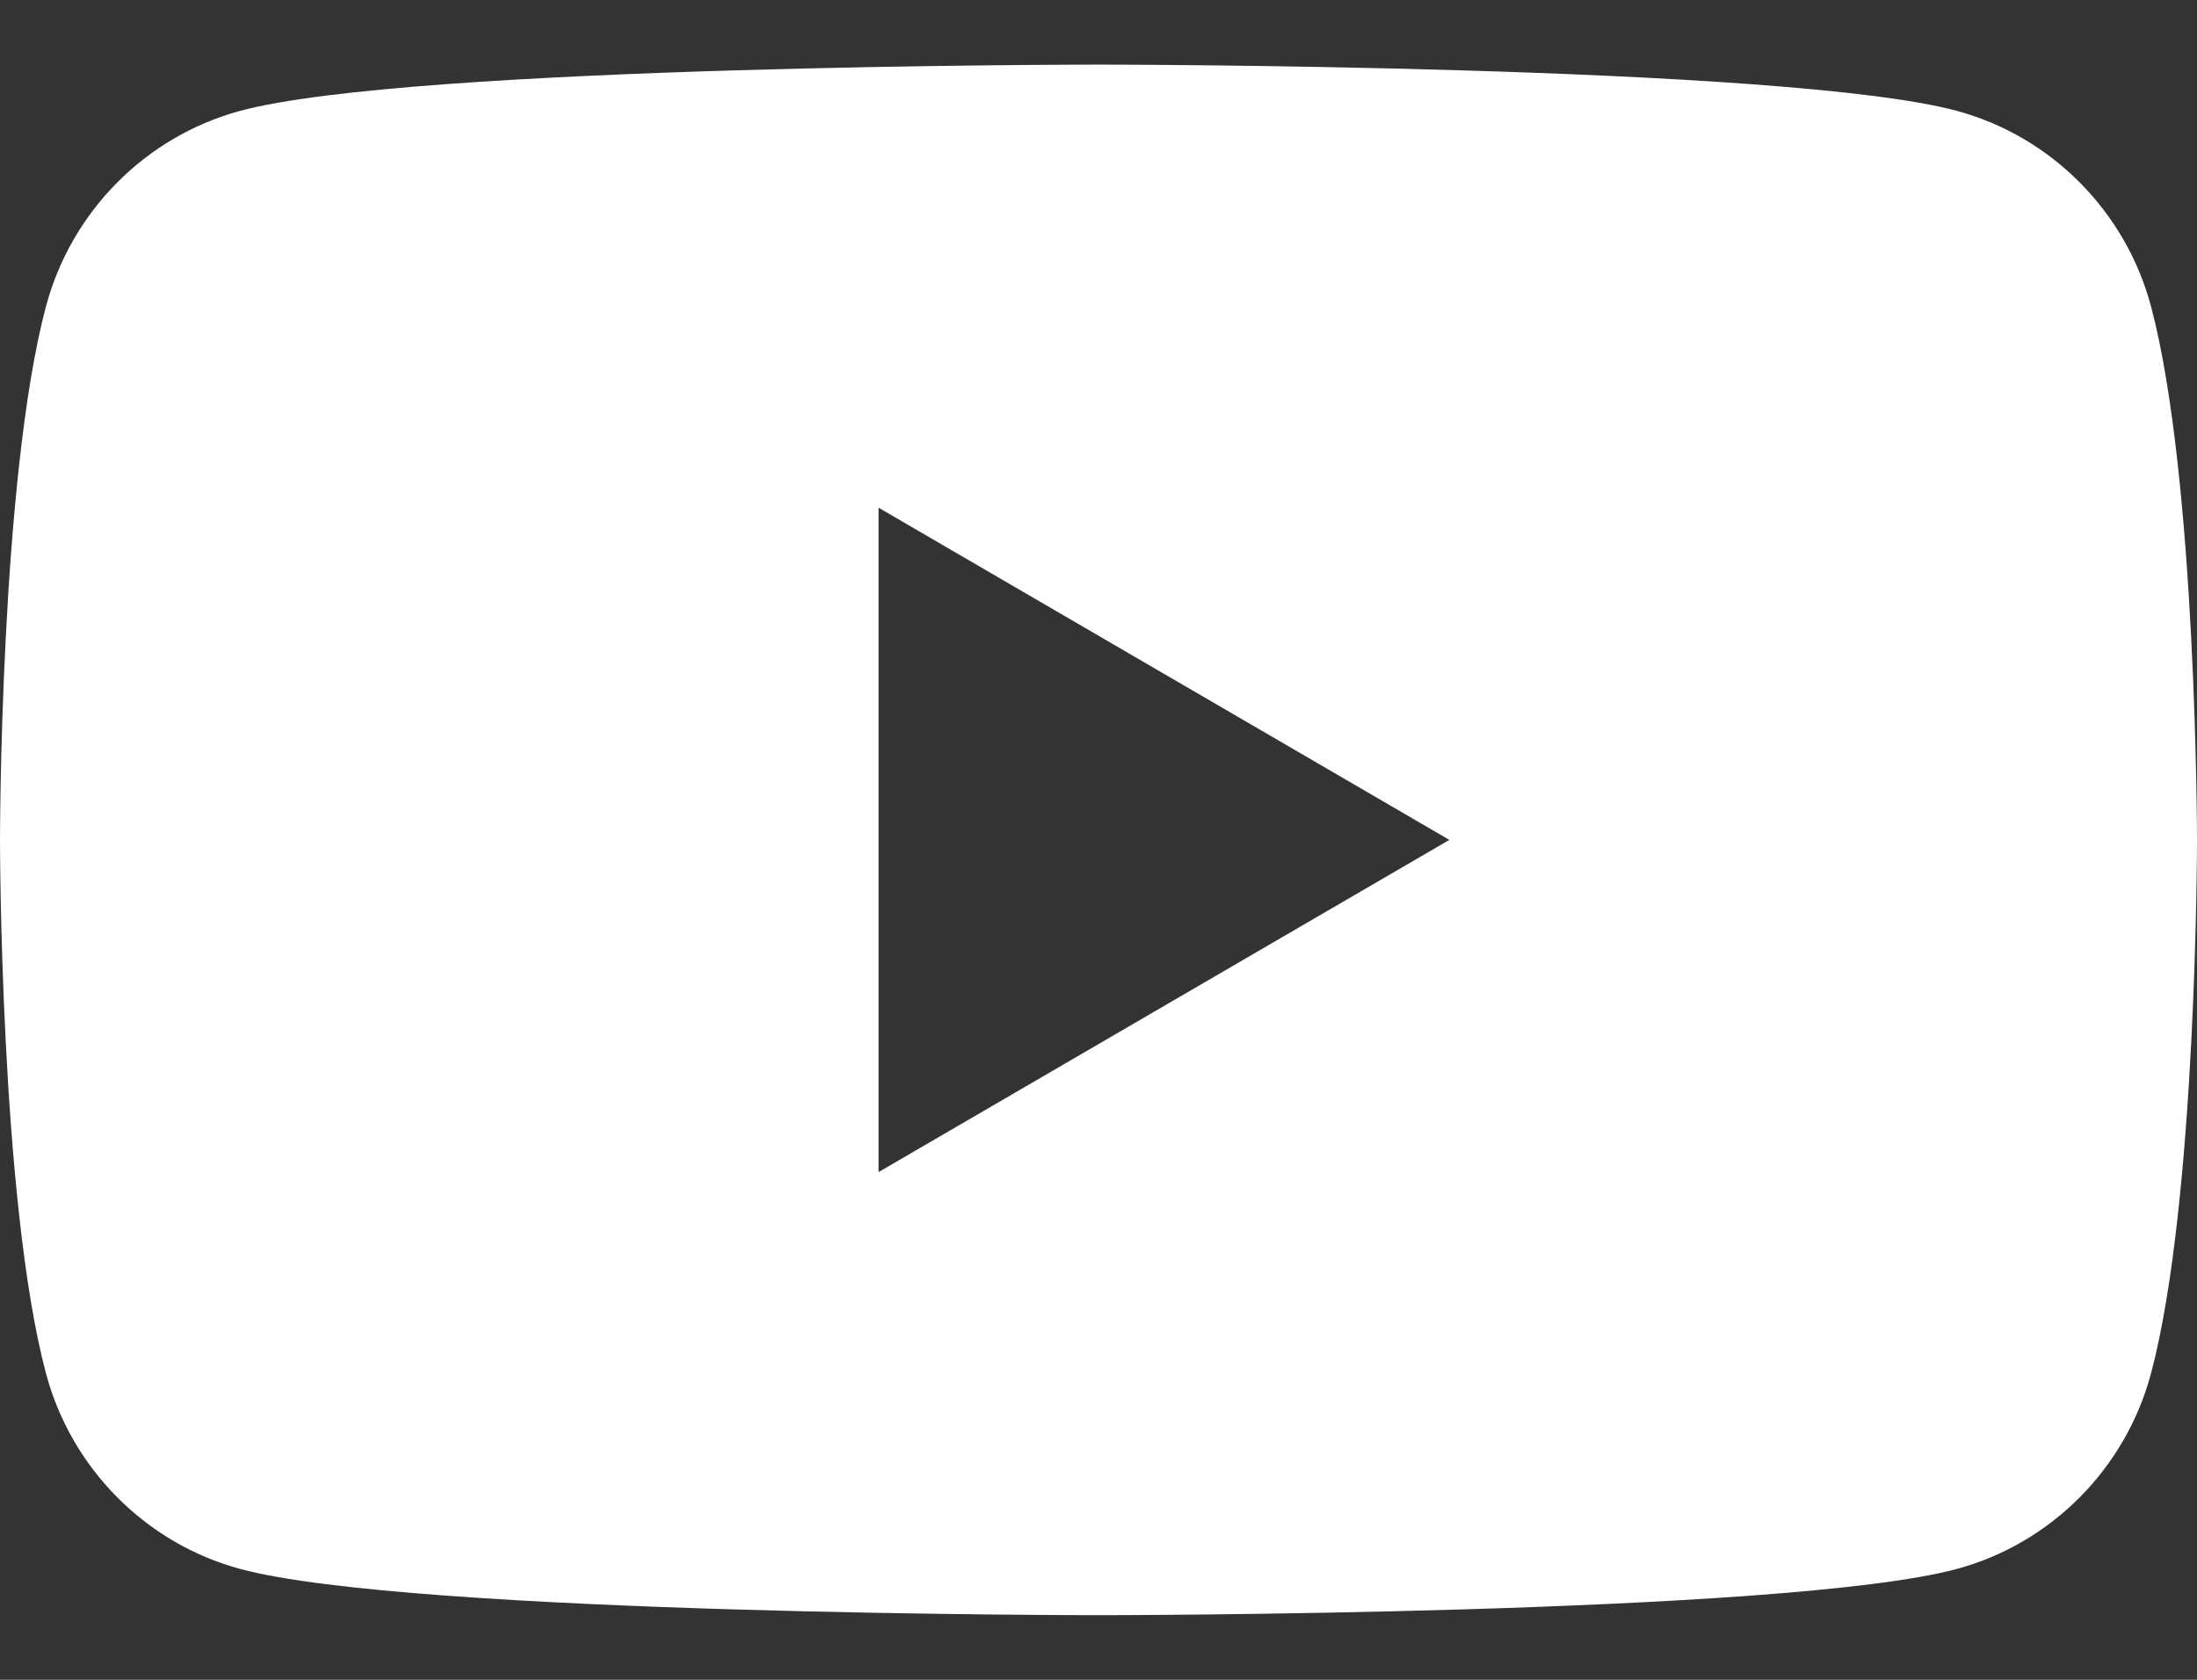 <svg width="17" height="13" viewBox="0 0 17 13" fill="none" xmlns="http://www.w3.org/2000/svg">
<rect x="0" y="0" width="17" height="13" fill="#333333" stroke="none"/>
<path fill-rule="evenodd" clip-rule="evenodd" d="M8.5 0.5C8.516 0.5 13.818 0.501 15.142 0.858C15.873 1.056 16.449 1.636 16.645 2.374C16.999 3.71 17 6.5 17 6.5C17 6.502 17 9.29 16.645 10.626C16.449 11.364 15.873 11.944 15.142 12.142C13.818 12.499 8.516 12.5 8.5 12.5C8.5 12.5 3.184 12.5 1.858 12.142C1.127 11.944 0.551 11.364 0.355 10.626C0 9.29 5.53522e-08 6.502 0 6.5C0 6.5 1.37272e-05 3.71 0.355 2.374C0.551 1.636 1.127 1.056 1.858 0.858C3.184 0.5 8.5 0.5 8.5 0.5ZM6.798 9.071L11.215 6.5L6.798 3.929V9.071Z" fill="white"/>
</svg>
